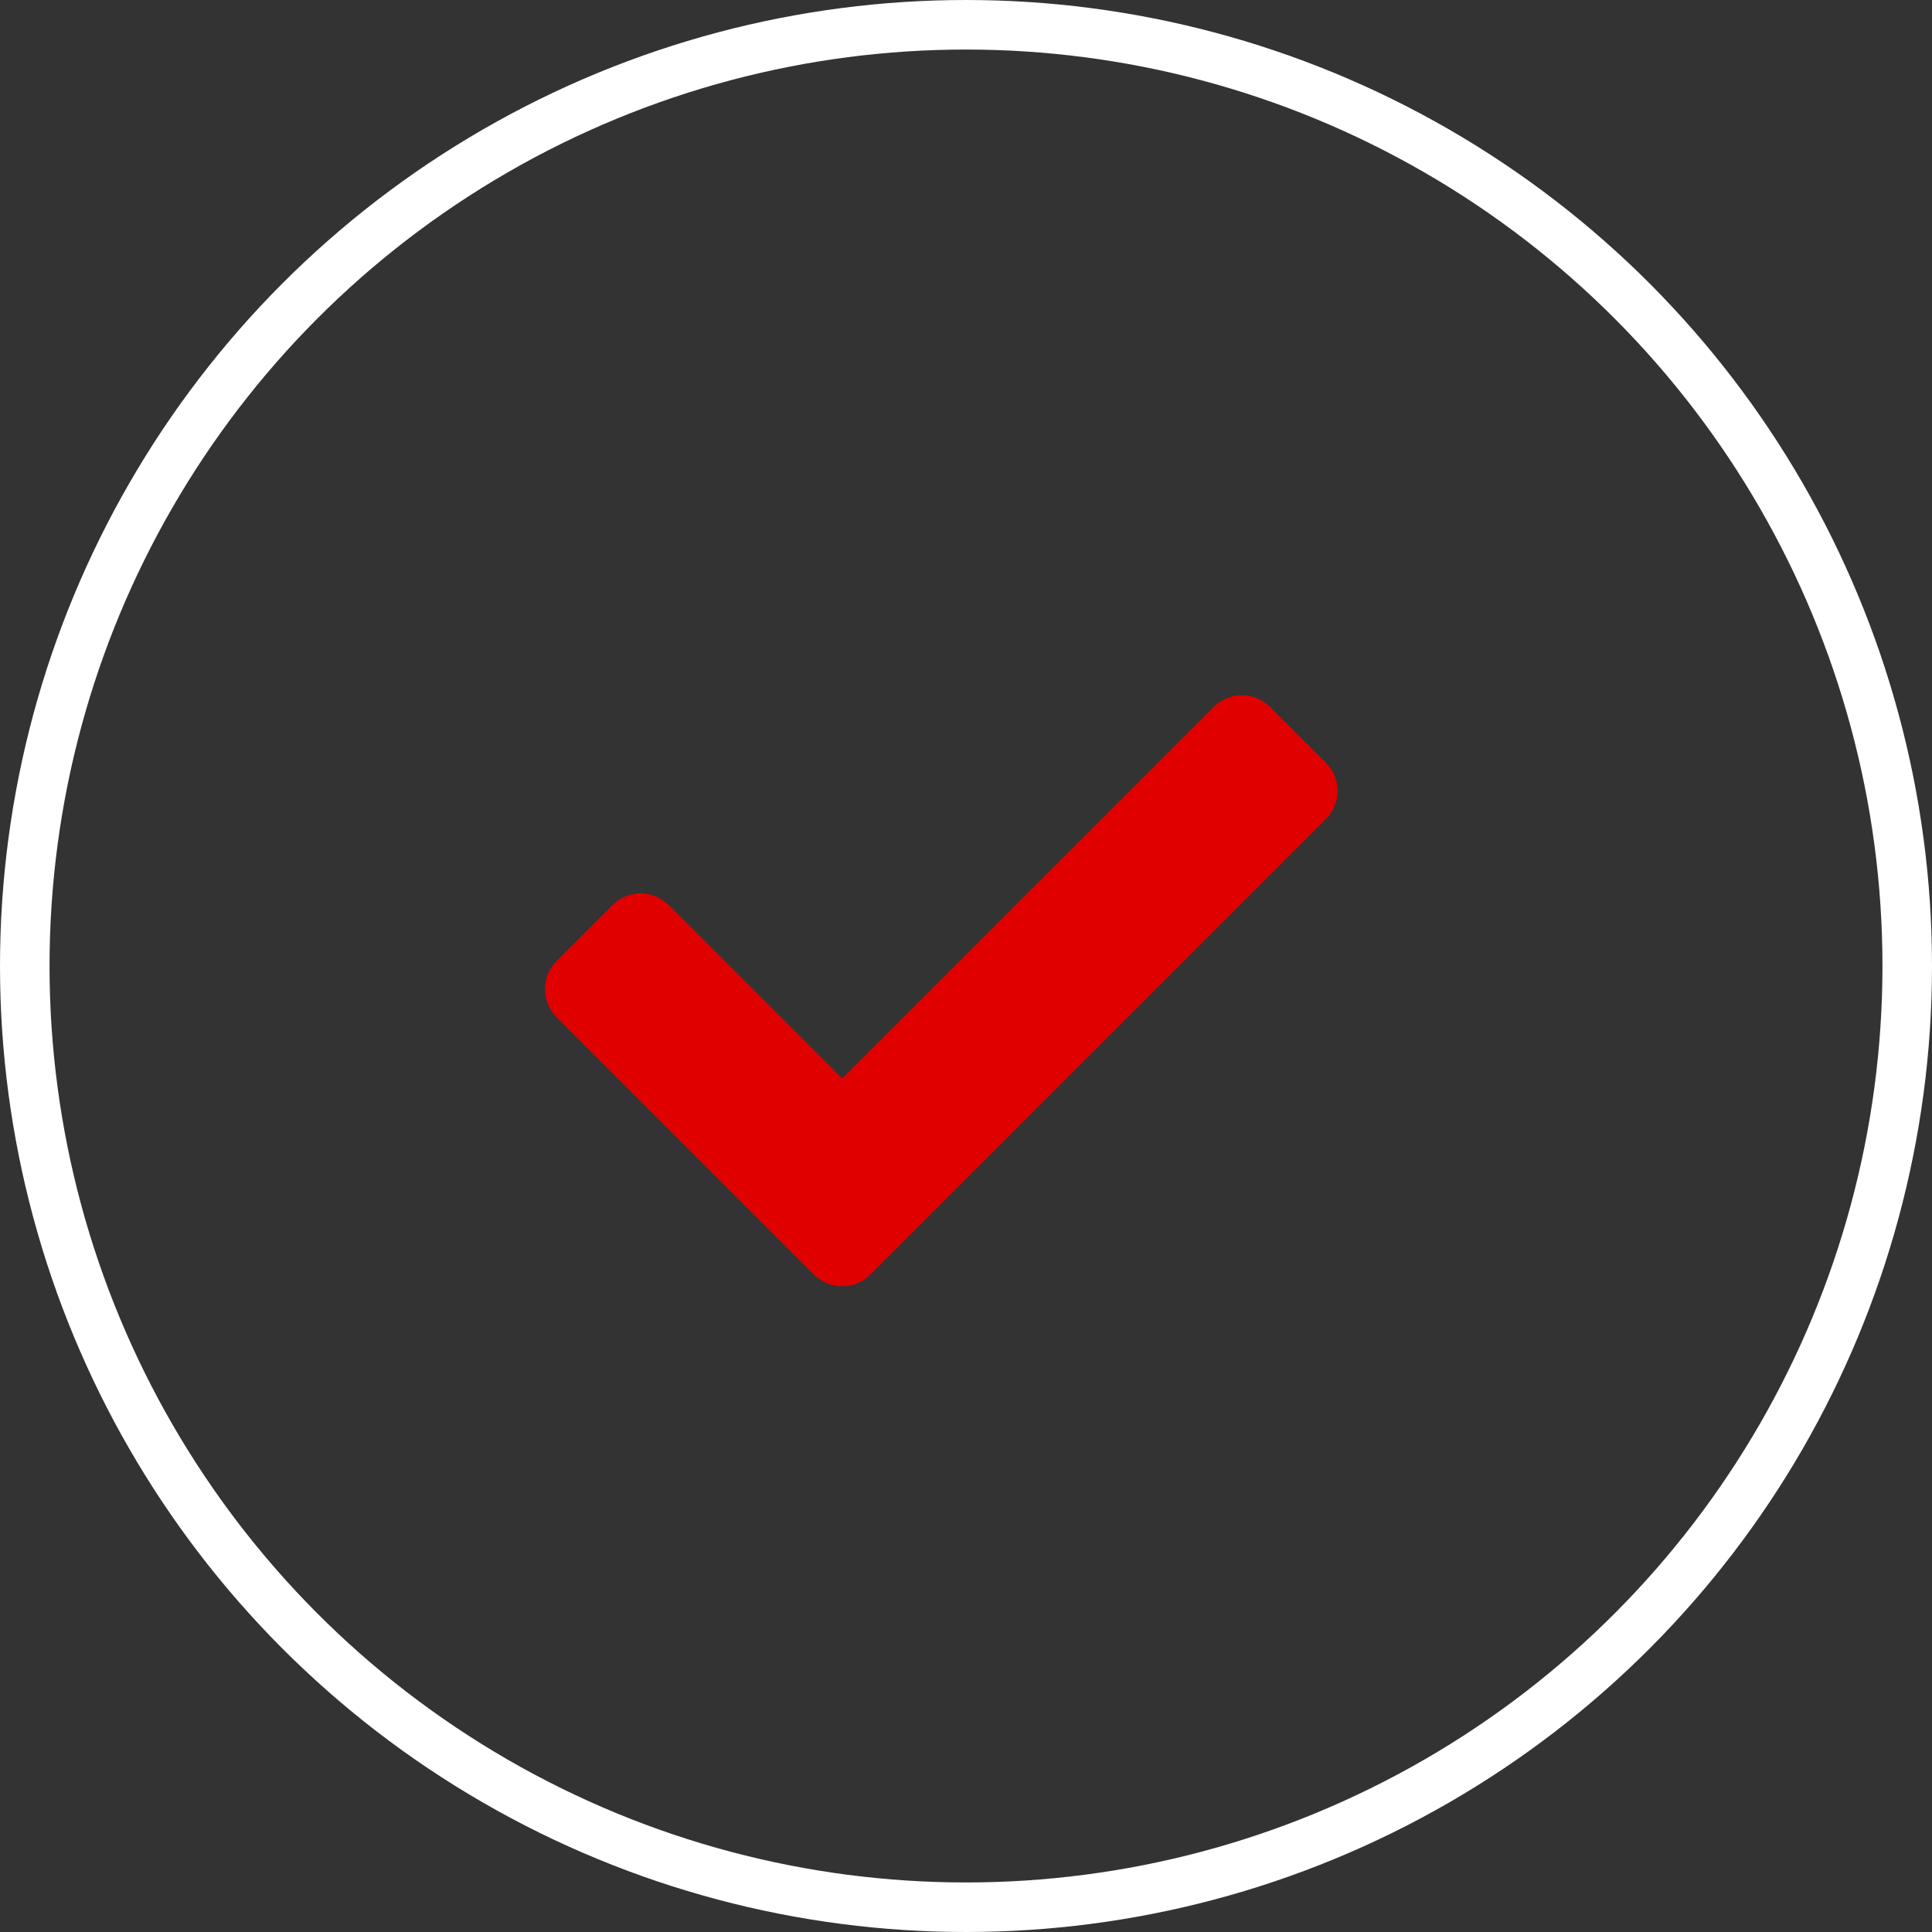 <?xml version="1.0" encoding="UTF-8"?> <svg xmlns="http://www.w3.org/2000/svg" width="39" height="39" viewBox="0 0 39 39" fill="none"><rect x="0" y="0" width="39" height="39" fill="#333333" stroke="none"/><circle cx="19.5" cy="19.5" r="19" stroke="white"></circle><path d="M16.434 25.731L11.234 20.531C10.922 20.219 10.922 19.712 11.234 19.4L12.366 18.268C12.678 17.956 13.185 17.956 13.497 18.268L17 21.771L24.503 14.268C24.815 13.956 25.322 13.956 25.634 14.268L26.766 15.4C27.078 15.712 27.078 16.219 26.766 16.531L17.566 25.731C17.253 26.044 16.747 26.044 16.434 25.731Z" fill="#E00000"></path></svg> 